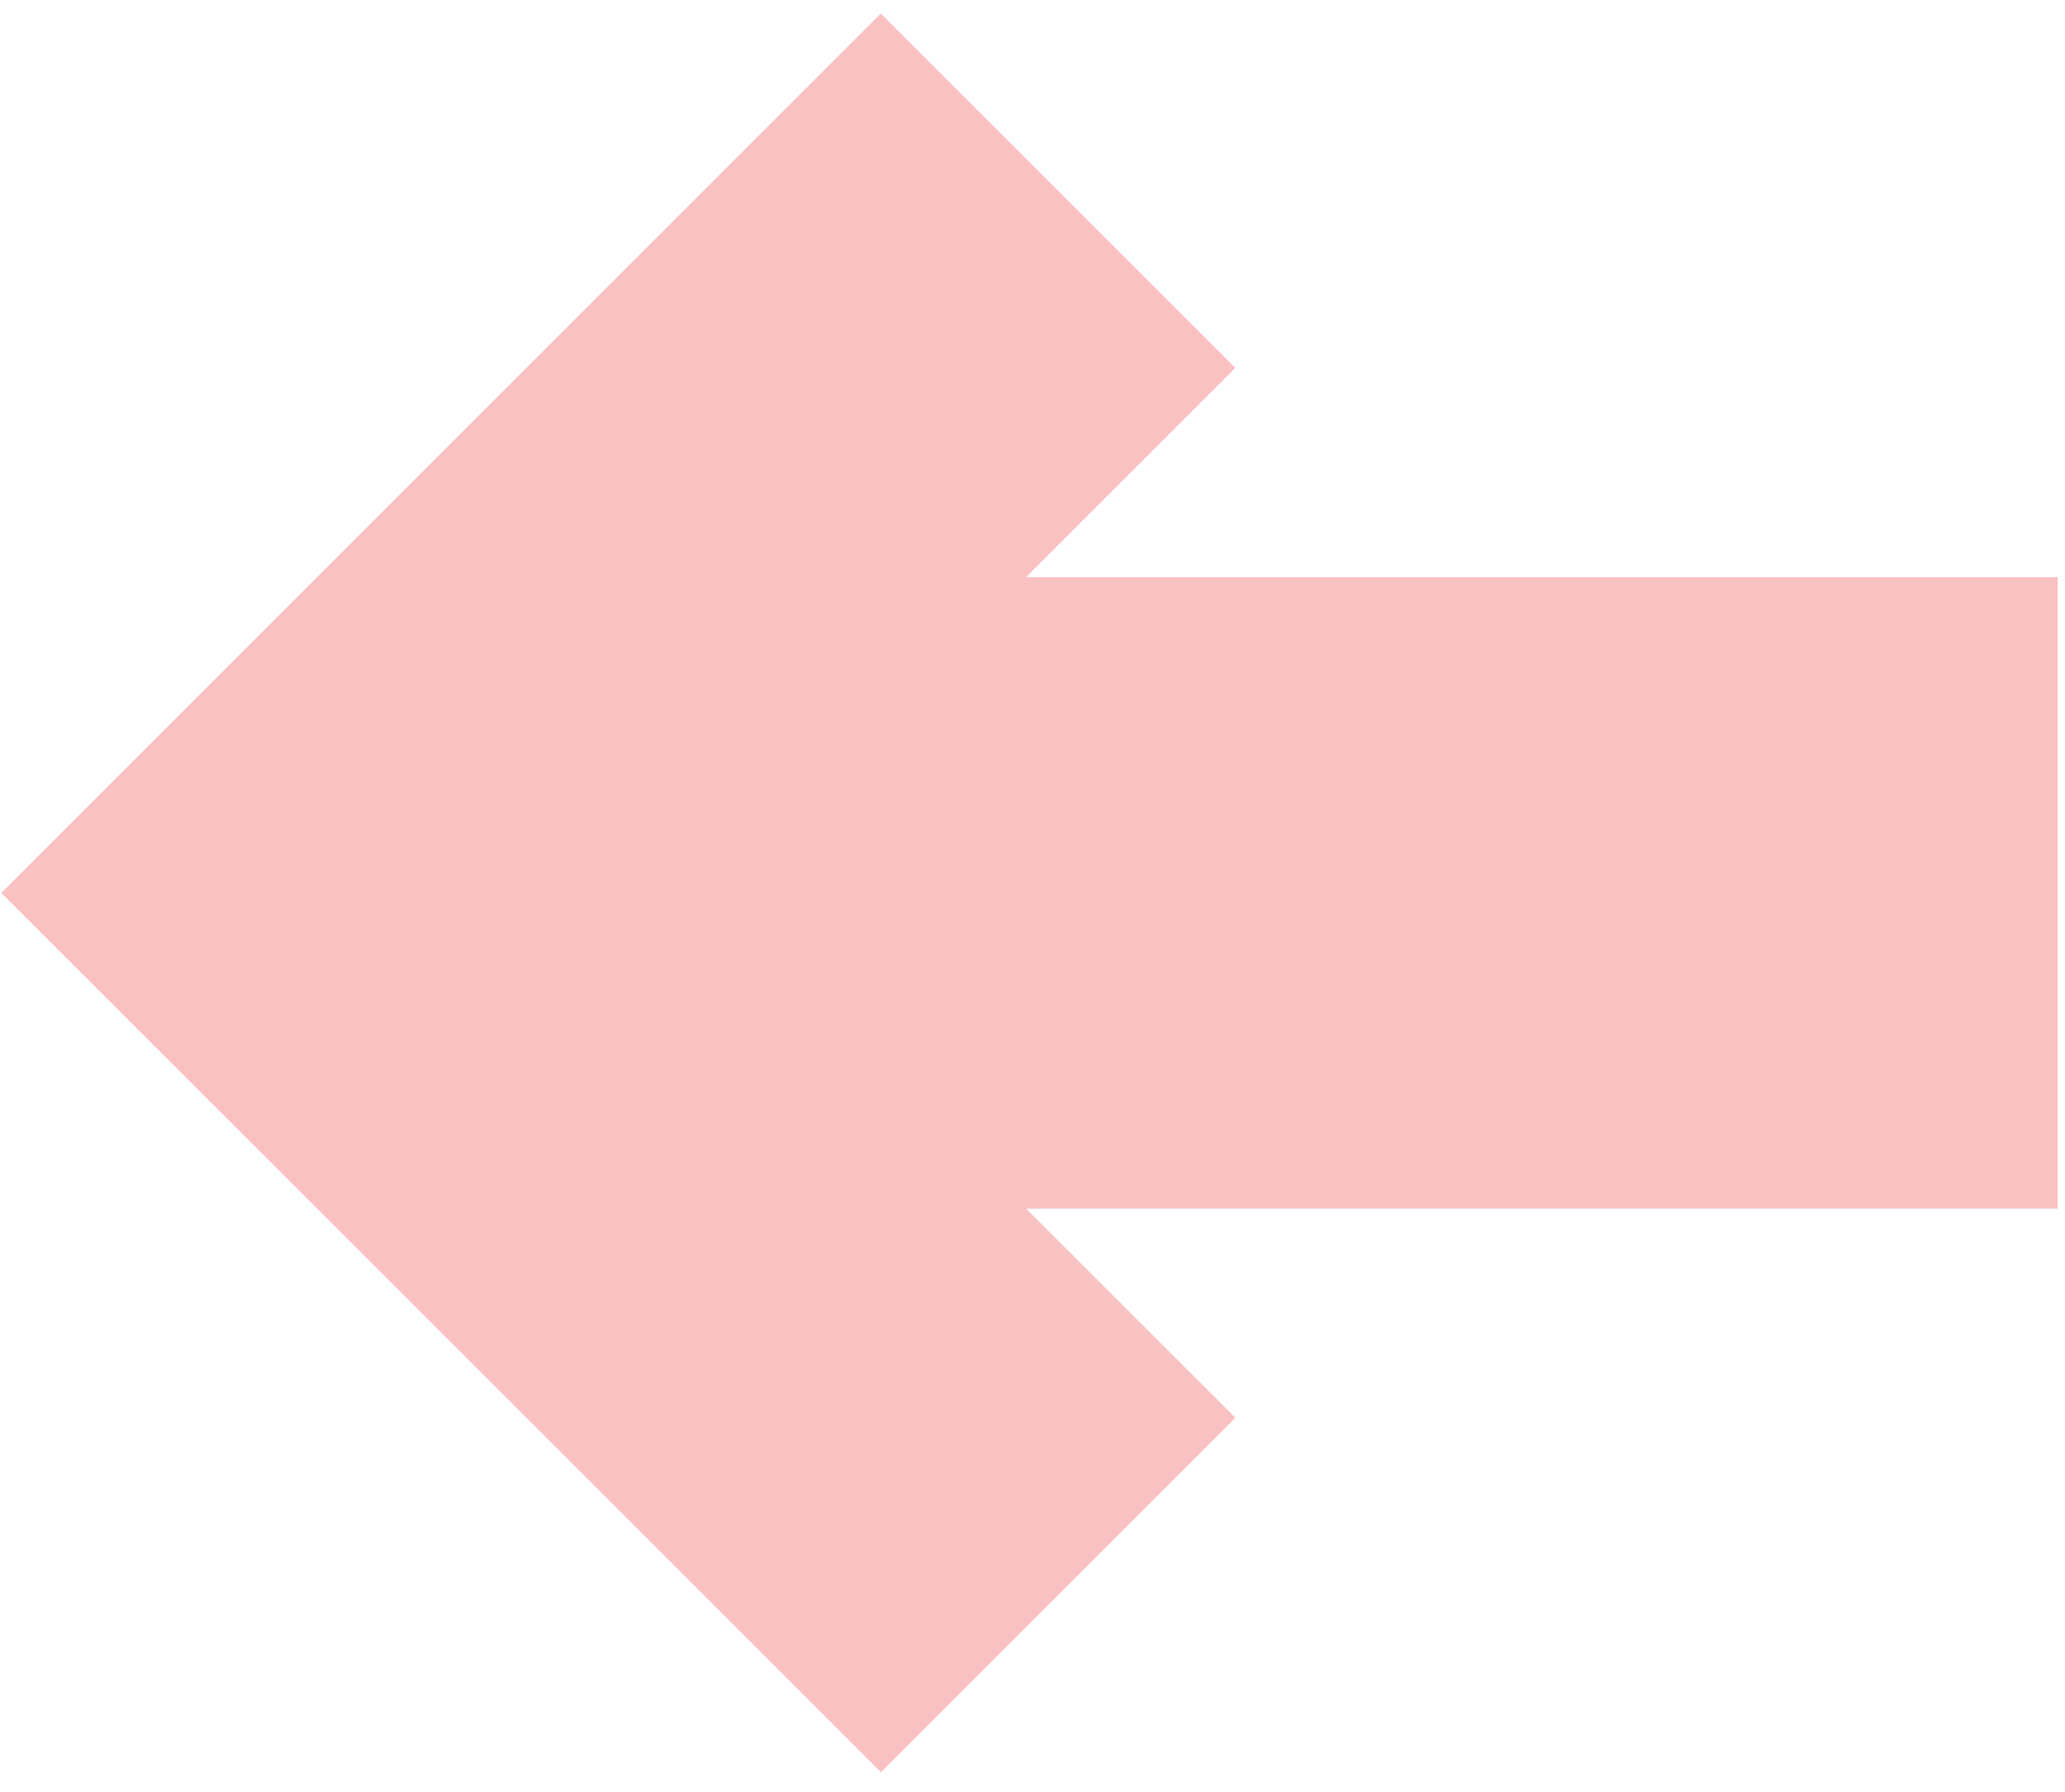 <svg id="Layer_1" data-name="Layer 1" xmlns="http://www.w3.org/2000/svg" viewBox="0 0 153.39 133.17"><defs><style>.cls-1,.cls-2{fill:none;stroke:#fac1c2;stroke-miterlimit:10;}.cls-1{stroke-width:37.24px;}.cls-2{stroke-width:46.92px;}</style></defs><polyline class="cls-1" points="78.6 14.17 26.43 66.34 78.6 118.51"/><line class="cls-2" x1="26.43" y1="66.34" x2="152.85" y2="66.34"/></svg>